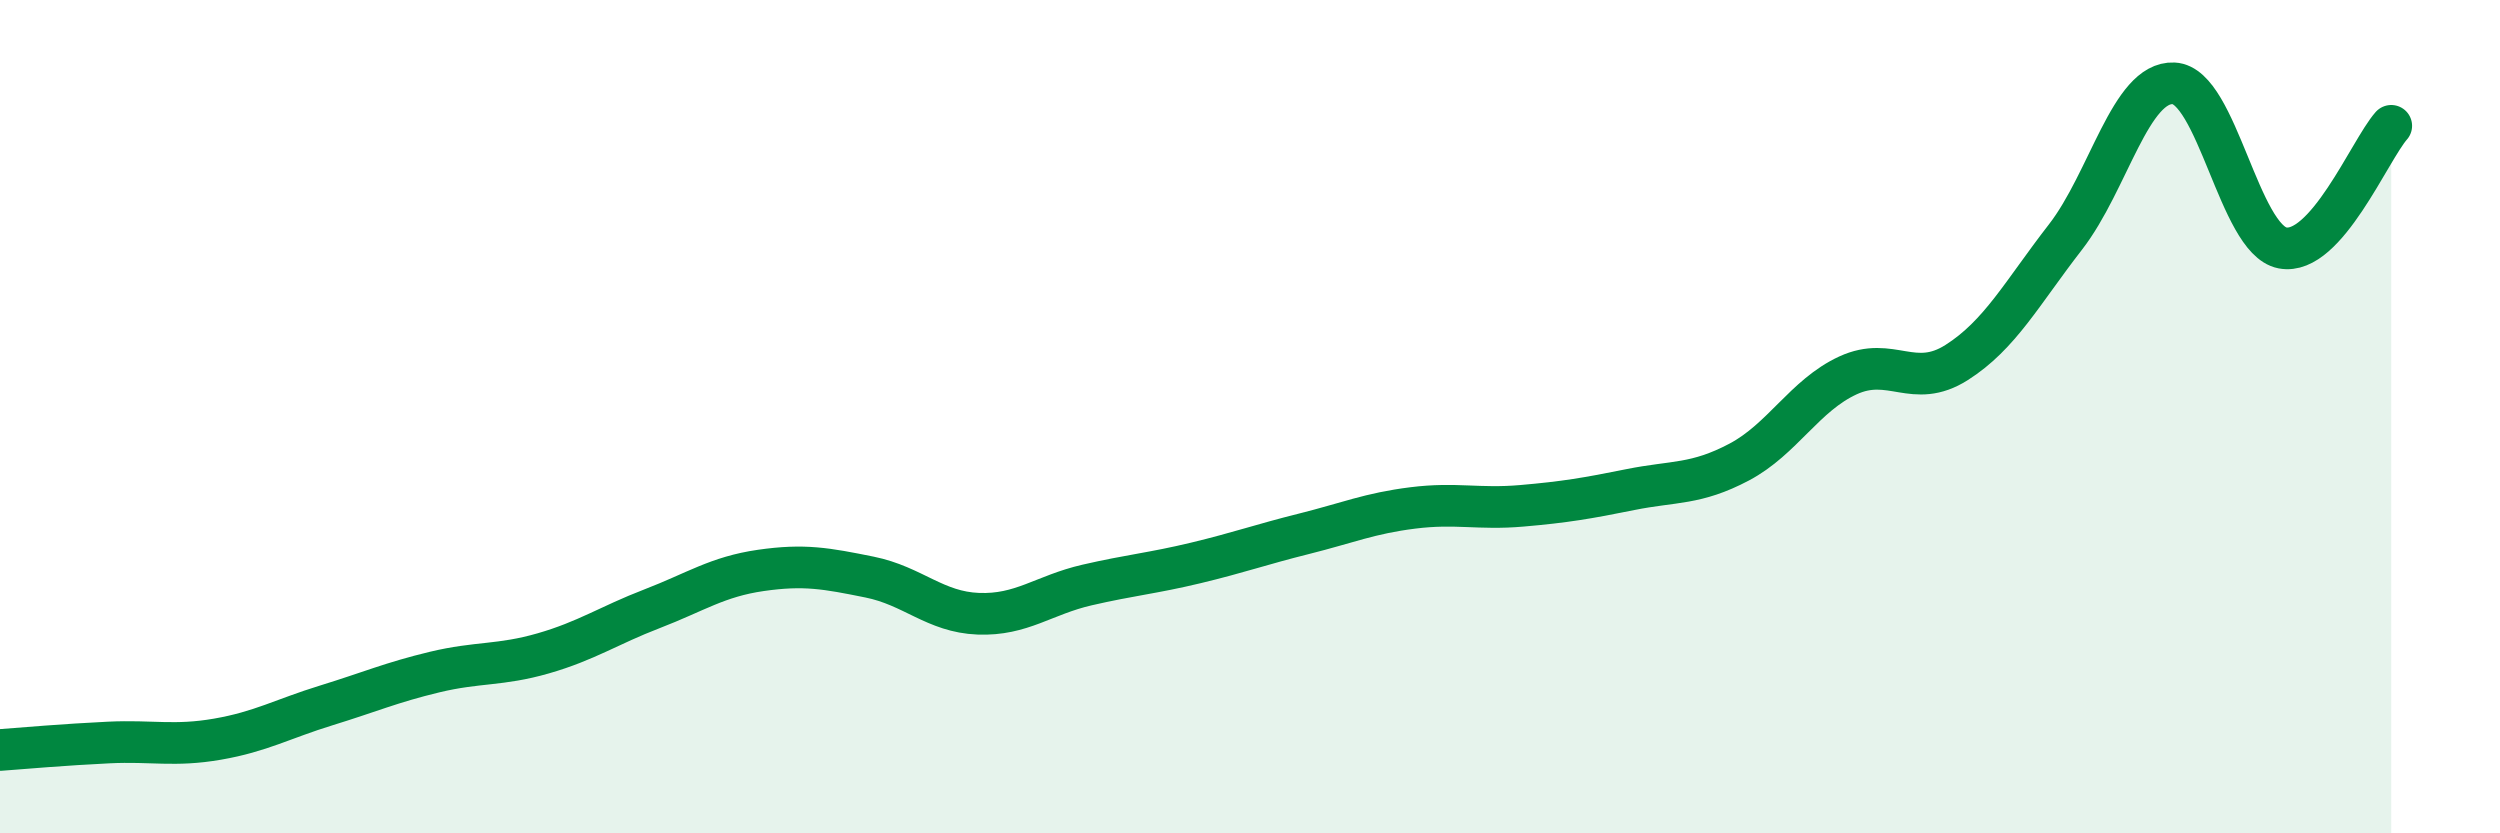 
    <svg width="60" height="20" viewBox="0 0 60 20" xmlns="http://www.w3.org/2000/svg">
      <path
        d="M 0,18 C 0.52,17.96 1.57,17.87 2.61,17.82 C 3.65,17.77 4.18,17.92 5.22,17.74 C 6.26,17.56 6.79,17.25 7.83,16.93 C 8.87,16.61 9.39,16.38 10.43,16.13 C 11.47,15.88 12,15.98 13.04,15.68 C 14.08,15.38 14.61,15.01 15.65,14.61 C 16.69,14.21 17.22,13.84 18.26,13.69 C 19.3,13.54 19.83,13.64 20.87,13.85 C 21.91,14.06 22.44,14.69 23.48,14.73 C 24.52,14.77 25.05,14.28 26.09,14.04 C 27.13,13.8 27.66,13.76 28.7,13.51 C 29.74,13.26 30.26,13.07 31.3,12.81 C 32.34,12.55 32.87,12.32 33.91,12.19 C 34.95,12.06 35.48,12.23 36.52,12.14 C 37.56,12.05 38.09,11.96 39.13,11.75 C 40.17,11.54 40.7,11.64 41.74,11.09 C 42.78,10.54 43.31,9.49 44.35,9.01 C 45.39,8.53 45.92,9.36 46.96,8.7 C 48,8.04 48.53,7.03 49.57,5.69 C 50.61,4.35 51.13,1.95 52.17,2 C 53.21,2.05 53.74,5.75 54.78,5.95 C 55.82,6.15 56.87,3.61 57.39,3.02L57.39 20L0 20Z"
        fill="#008740"
        opacity="0.1"
        stroke-linecap="round"
        stroke-linejoin="round"
      />
      <path
        d="M 0,18 C 0.52,17.96 1.57,17.87 2.61,17.82 C 3.65,17.77 4.18,17.92 5.22,17.74 C 6.26,17.56 6.79,17.25 7.83,16.93 C 8.87,16.61 9.39,16.38 10.43,16.13 C 11.47,15.88 12,15.98 13.04,15.68 C 14.08,15.38 14.61,15.01 15.65,14.61 C 16.69,14.21 17.22,13.84 18.26,13.69 C 19.3,13.54 19.83,13.64 20.87,13.85 C 21.91,14.06 22.44,14.69 23.48,14.73 C 24.52,14.77 25.05,14.28 26.09,14.04 C 27.13,13.8 27.66,13.76 28.7,13.51 C 29.74,13.26 30.26,13.07 31.3,12.81 C 32.34,12.55 32.87,12.32 33.91,12.19 C 34.95,12.06 35.48,12.23 36.52,12.14 C 37.56,12.05 38.09,11.96 39.13,11.75 C 40.17,11.54 40.7,11.64 41.74,11.09 C 42.78,10.54 43.31,9.49 44.35,9.01 C 45.39,8.53 45.92,9.36 46.96,8.7 C 48,8.04 48.53,7.03 49.57,5.69 C 50.61,4.35 51.13,1.95 52.17,2 C 53.21,2.05 53.74,5.75 54.78,5.95 C 55.82,6.15 56.87,3.61 57.39,3.02"
        stroke="#008740"
        stroke-width="1"
        fill="none"
        stroke-linecap="round"
        stroke-linejoin="round"
      />
    </svg>
  